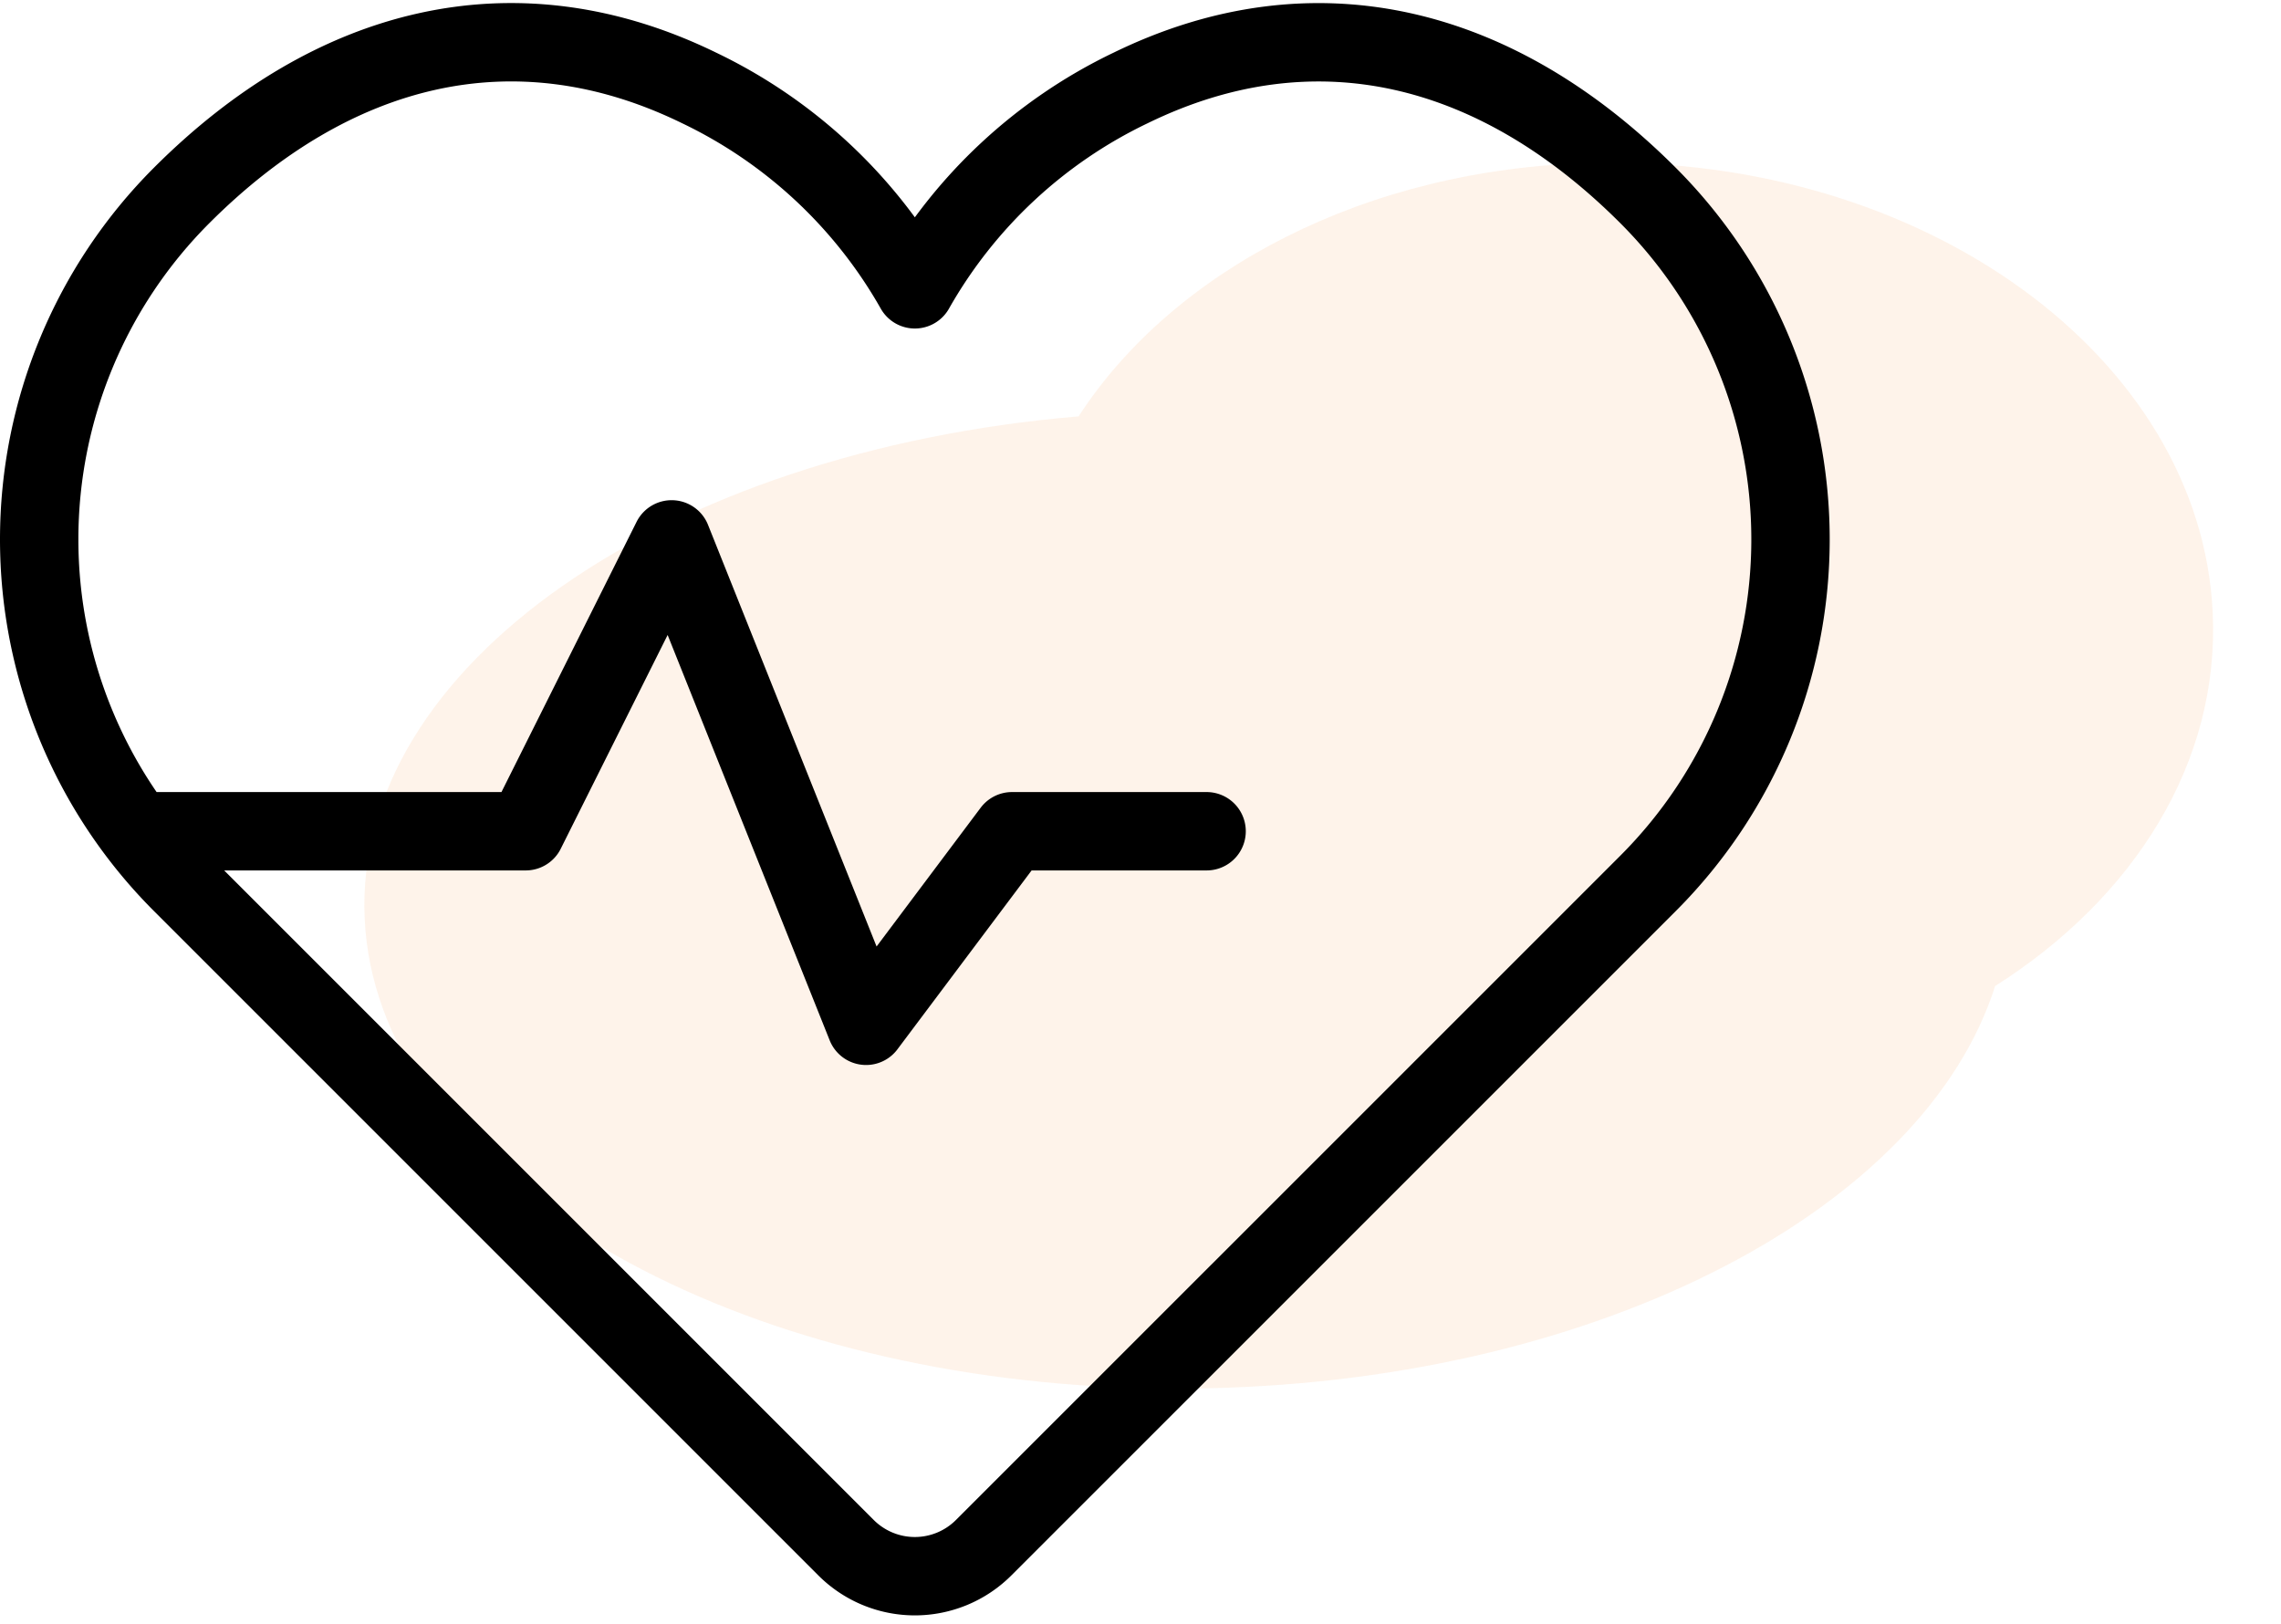 <svg xmlns="http://www.w3.org/2000/svg" width="58.205" height="41.434" viewBox="0 0 58.205 41.434">
  <g id="Group_131" data-name="Group 131" transform="translate(-562.843 -6258.671)">
    <path id="Union_1" data-name="Union 1" d="M-2223.537,22.014c-.757-6.405,6.824-12.441,17.267-14.065,2.149-3.886,6.865-6.825,12.618-7.363,8.394-.784,15.82,3.839,16.587,10.327.45,3.806-1.491,7.408-4.869,9.895-1.391,5.754-9.256,10.7-19.254,11.634-1.115.1-2.217.155-3.3.155C-2214.572,32.6-2222.807,28.191-2223.537,22.014Z" transform="matrix(0.998, 0.07, -0.07, 0.998, 2792.78, 6415.802)" fill="#f48120" opacity="0.09"/>
    <path id="health-svgrepo-com" d="M5.483,24.024h9.931l3.724-7.448L24.1,28.989l3.724-4.965h4.965M25.345,10.195a12.558,12.558,0,0,1,5.508-5.14c4.694-2.29,9.346-1.11,13.2,2.744a12.414,12.414,0,0,1,0,17.556L27.1,42.307a2.483,2.483,0,0,1-3.511,0L6.636,25.354a12.414,12.414,0,0,1,0-17.556c3.854-3.854,8.506-5.034,13.2-2.744A12.558,12.558,0,0,1,25.345,10.195Z" transform="translate(560.843 6255.859)" fill="none" stroke="#000" stroke-linecap="round" stroke-linejoin="round" stroke-width="2"/>
  </g>
</svg>
